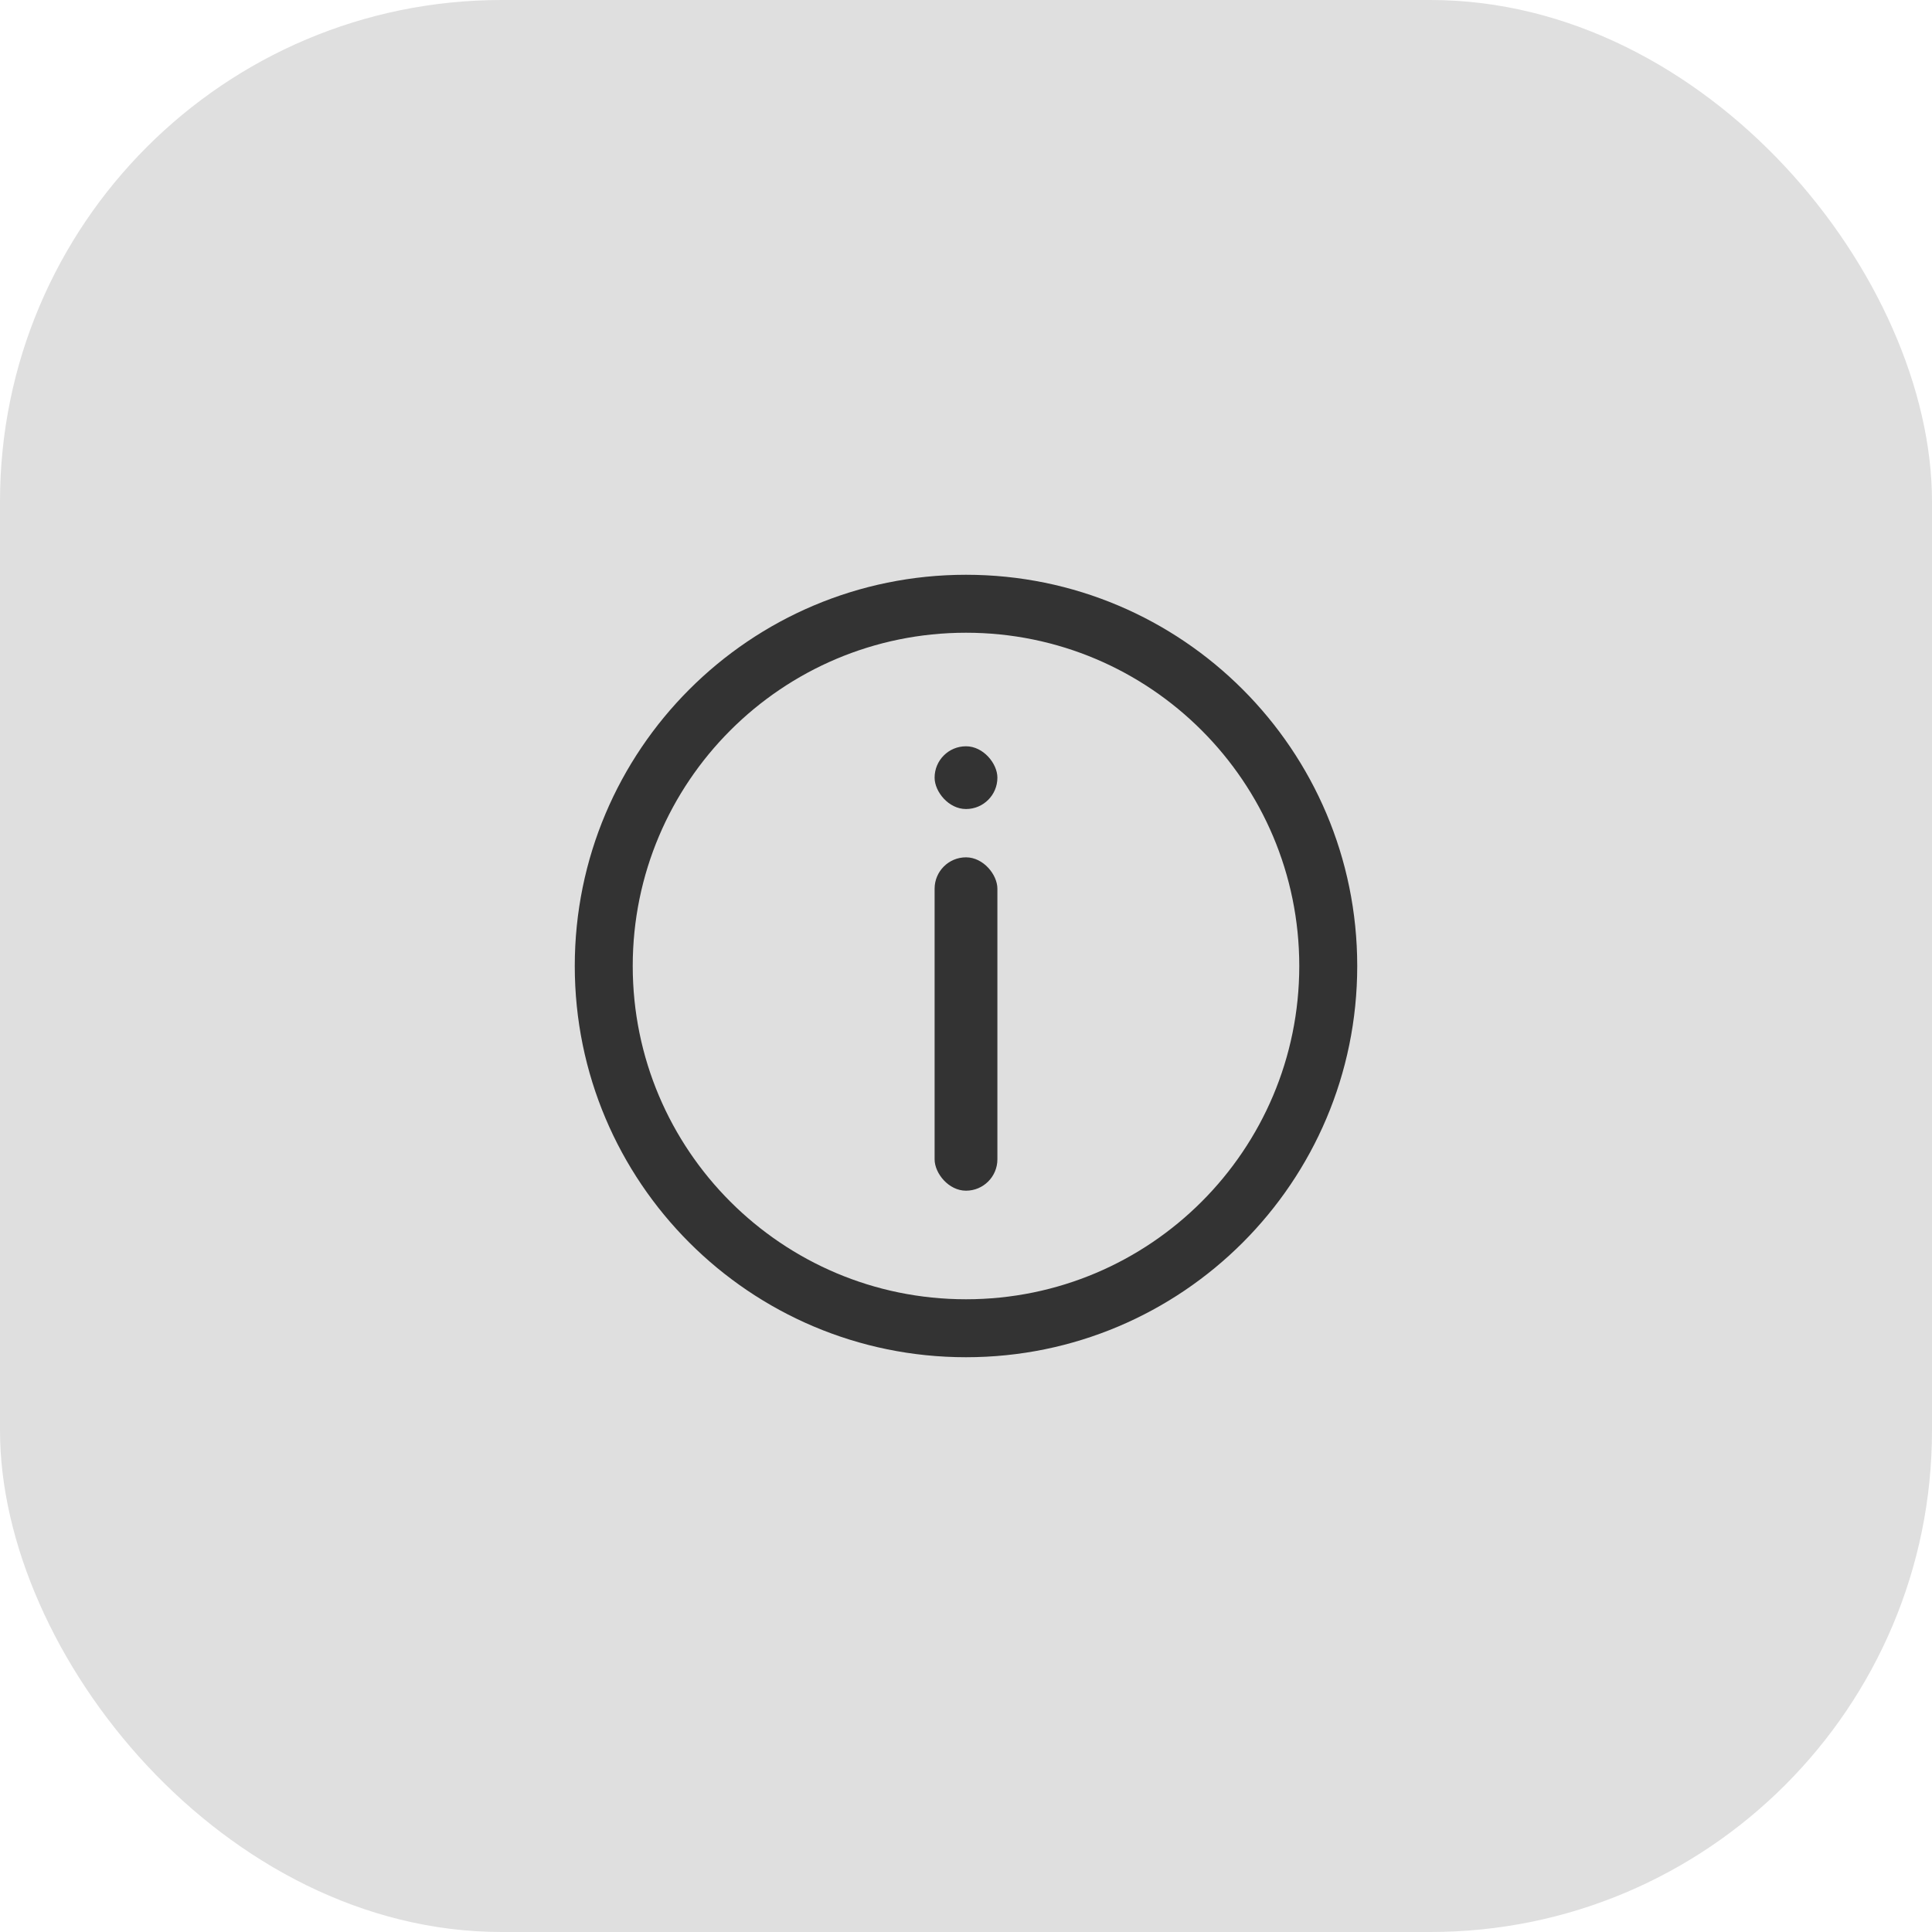 <svg width="40" height="40" viewBox="0 0 40 40" fill="none" xmlns="http://www.w3.org/2000/svg">
<rect width="40" height="40" rx="10.385" fill="#DFDFDF"/>
<path fill-rule="evenodd" clip-rule="evenodd" d="M20 13.1C16.189 13.1 13.1 16.19 13.1 20C13.1 23.811 16.189 26.9 20 26.9C23.811 26.9 26.9 23.811 26.9 20C26.9 16.19 23.811 13.1 20 13.1ZM11.9 20C11.9 15.527 15.527 11.9 20 11.9C24.474 11.9 28.1 15.527 28.1 20C28.1 24.474 24.474 28.1 20 28.1C15.527 28.1 11.9 24.474 11.9 20Z" fill="#333333"/>
<rect x="19.35" y="17.75" width="1.3" height="6.902" rx="0.65" fill="#333333"/>
<rect x="19.35" y="15.451" width="1.3" height="1.299" rx="0.649" fill="#333333"/>
</svg>
